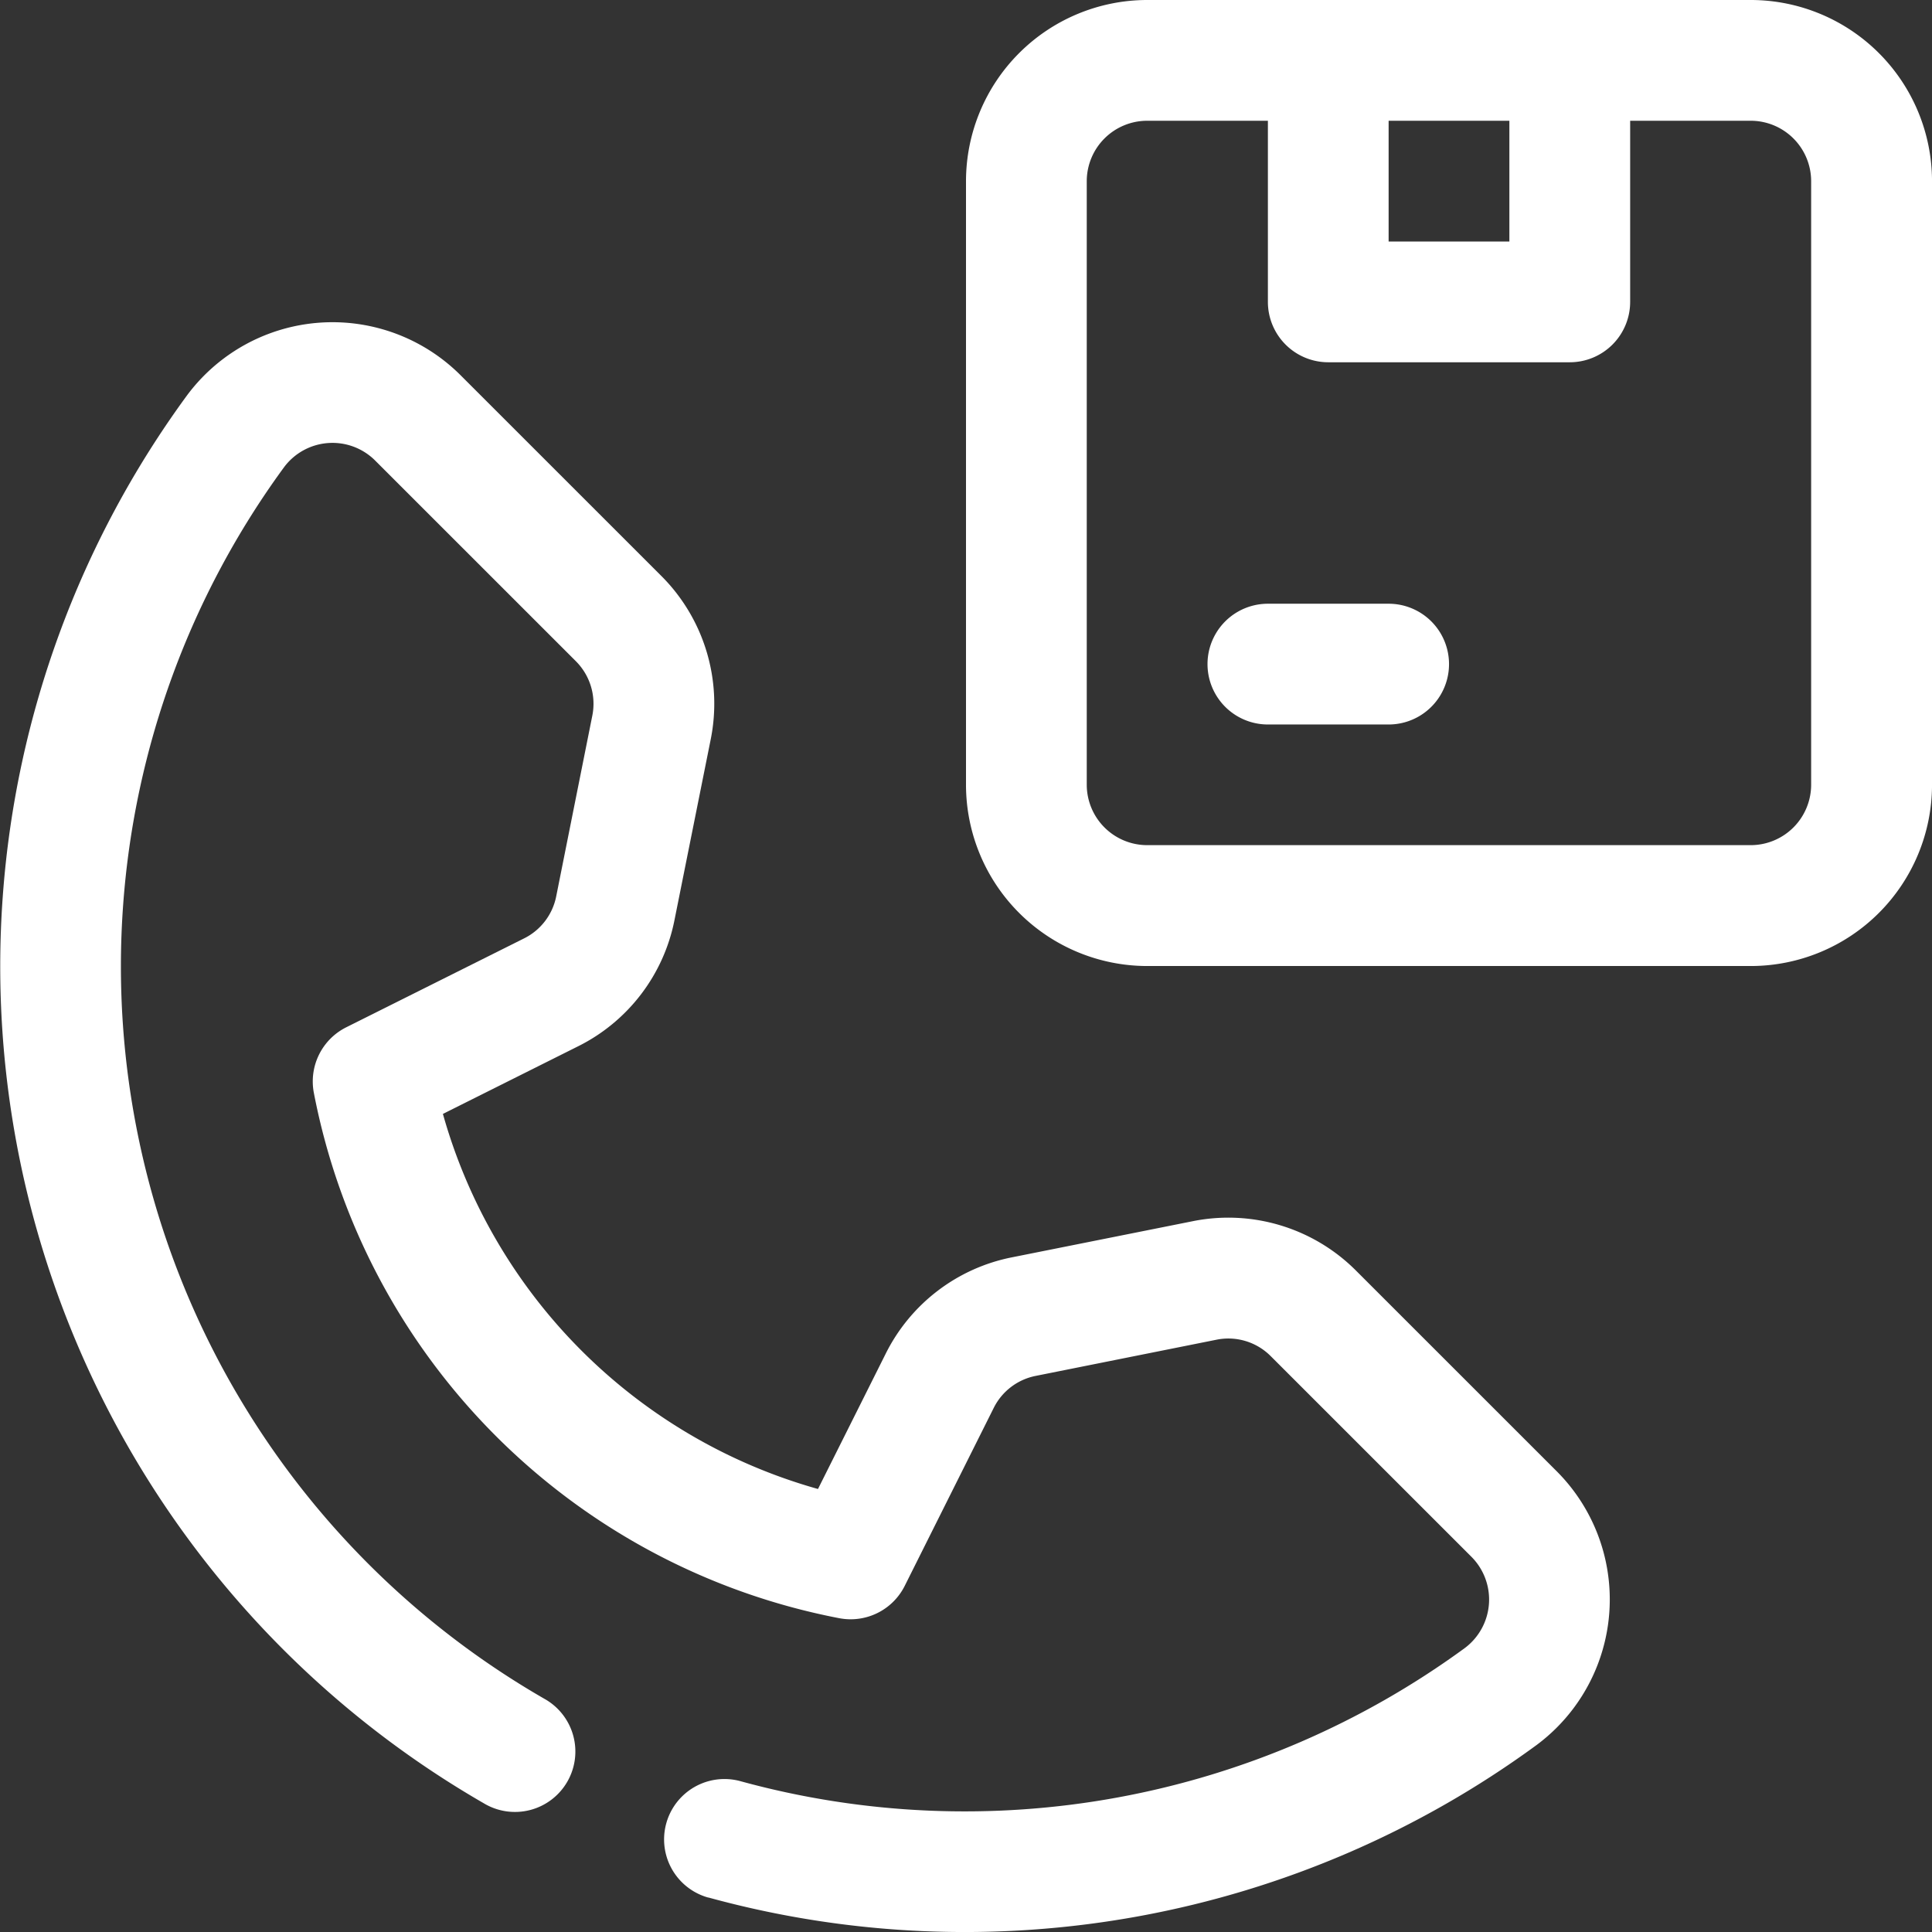 <svg xmlns="http://www.w3.org/2000/svg" width="79.324" height="79.328" viewBox="0 0 79.324 79.328">
  <rect x="0" y="0" width="79.324" height="79.328" fill="#333333" stroke="none"/>
  <g id="Gruppe_587" data-name="Gruppe 587" transform="translate(-1421 -1891.632)">
    <path id="Pfad_477" data-name="Pfad 477" d="M29.085,134.021a2.479,2.479,0,0,1,1.321-4.779,34.79,34.79,0,0,0,29.747-5.476,2.486,2.486,0,0,0,.253-3.746l-8.227-8.225a2.453,2.453,0,0,0-2.238-.679L42.526,112.6a2.458,2.458,0,0,0-1.73,1.324l-3.651,7.3a2.483,2.483,0,0,1-2.692,1.324,27.2,27.2,0,0,1-21.566-21.564,2.485,2.485,0,0,1,1.326-2.695l7.3-3.649a2.461,2.461,0,0,0,1.324-1.73l1.482-7.417a2.471,2.471,0,0,0-.677-2.238l-8.227-8.225a2.479,2.479,0,0,0-3.746.253,34.7,34.7,0,0,0,10.677,50.572,2.48,2.48,0,1,1-2.486,4.291,39.664,39.664,0,0,1-12.184-57.8,7.44,7.44,0,0,1,11.244-.821l8.227,8.225a7.416,7.416,0,0,1,2.033,6.718L27.694,93.88a7.39,7.39,0,0,1-3.969,5.193l-5.54,2.771a22.239,22.239,0,0,0,15.4,15.4l2.774-5.543a7.392,7.392,0,0,1,5.191-3.969l7.417-1.482a7.407,7.407,0,0,1,6.715,2.035l8.227,8.225a7.446,7.446,0,0,1-.821,11.247,39.751,39.751,0,0,1-34.005,6.259" transform="translate(1421 1835.523)" fill="#fff"/>
    <path id="Pfad_478" data-name="Pfad 478" d="M48.226,64H23.437A7.446,7.446,0,0,0,16,71.437V96.226a7.446,7.446,0,0,0,7.437,7.437H48.226a7.446,7.446,0,0,0,7.437-7.437V71.437A7.446,7.446,0,0,0,48.226,64M38.31,73.916H33.352V68.958H38.31ZM50.7,96.226A2.483,2.483,0,0,1,48.226,98.7H23.437a2.483,2.483,0,0,1-2.479-2.479V71.437a2.483,2.483,0,0,1,2.479-2.479h4.958v7.437a2.48,2.48,0,0,0,2.479,2.479h9.916a2.48,2.48,0,0,0,2.479-2.479V68.958h4.958A2.483,2.483,0,0,1,50.7,71.437Z" transform="translate(1444.662 1827.632)" fill="#fff"/>
    <path id="Pfad_479" data-name="Pfad 479" d="M27.437,74H22.479a2.479,2.479,0,0,0,0,4.958h4.958a2.479,2.479,0,0,0,0-4.958" transform="translate(1450.578 1842.42)" fill="#fff"/>
  </g>
</svg>

